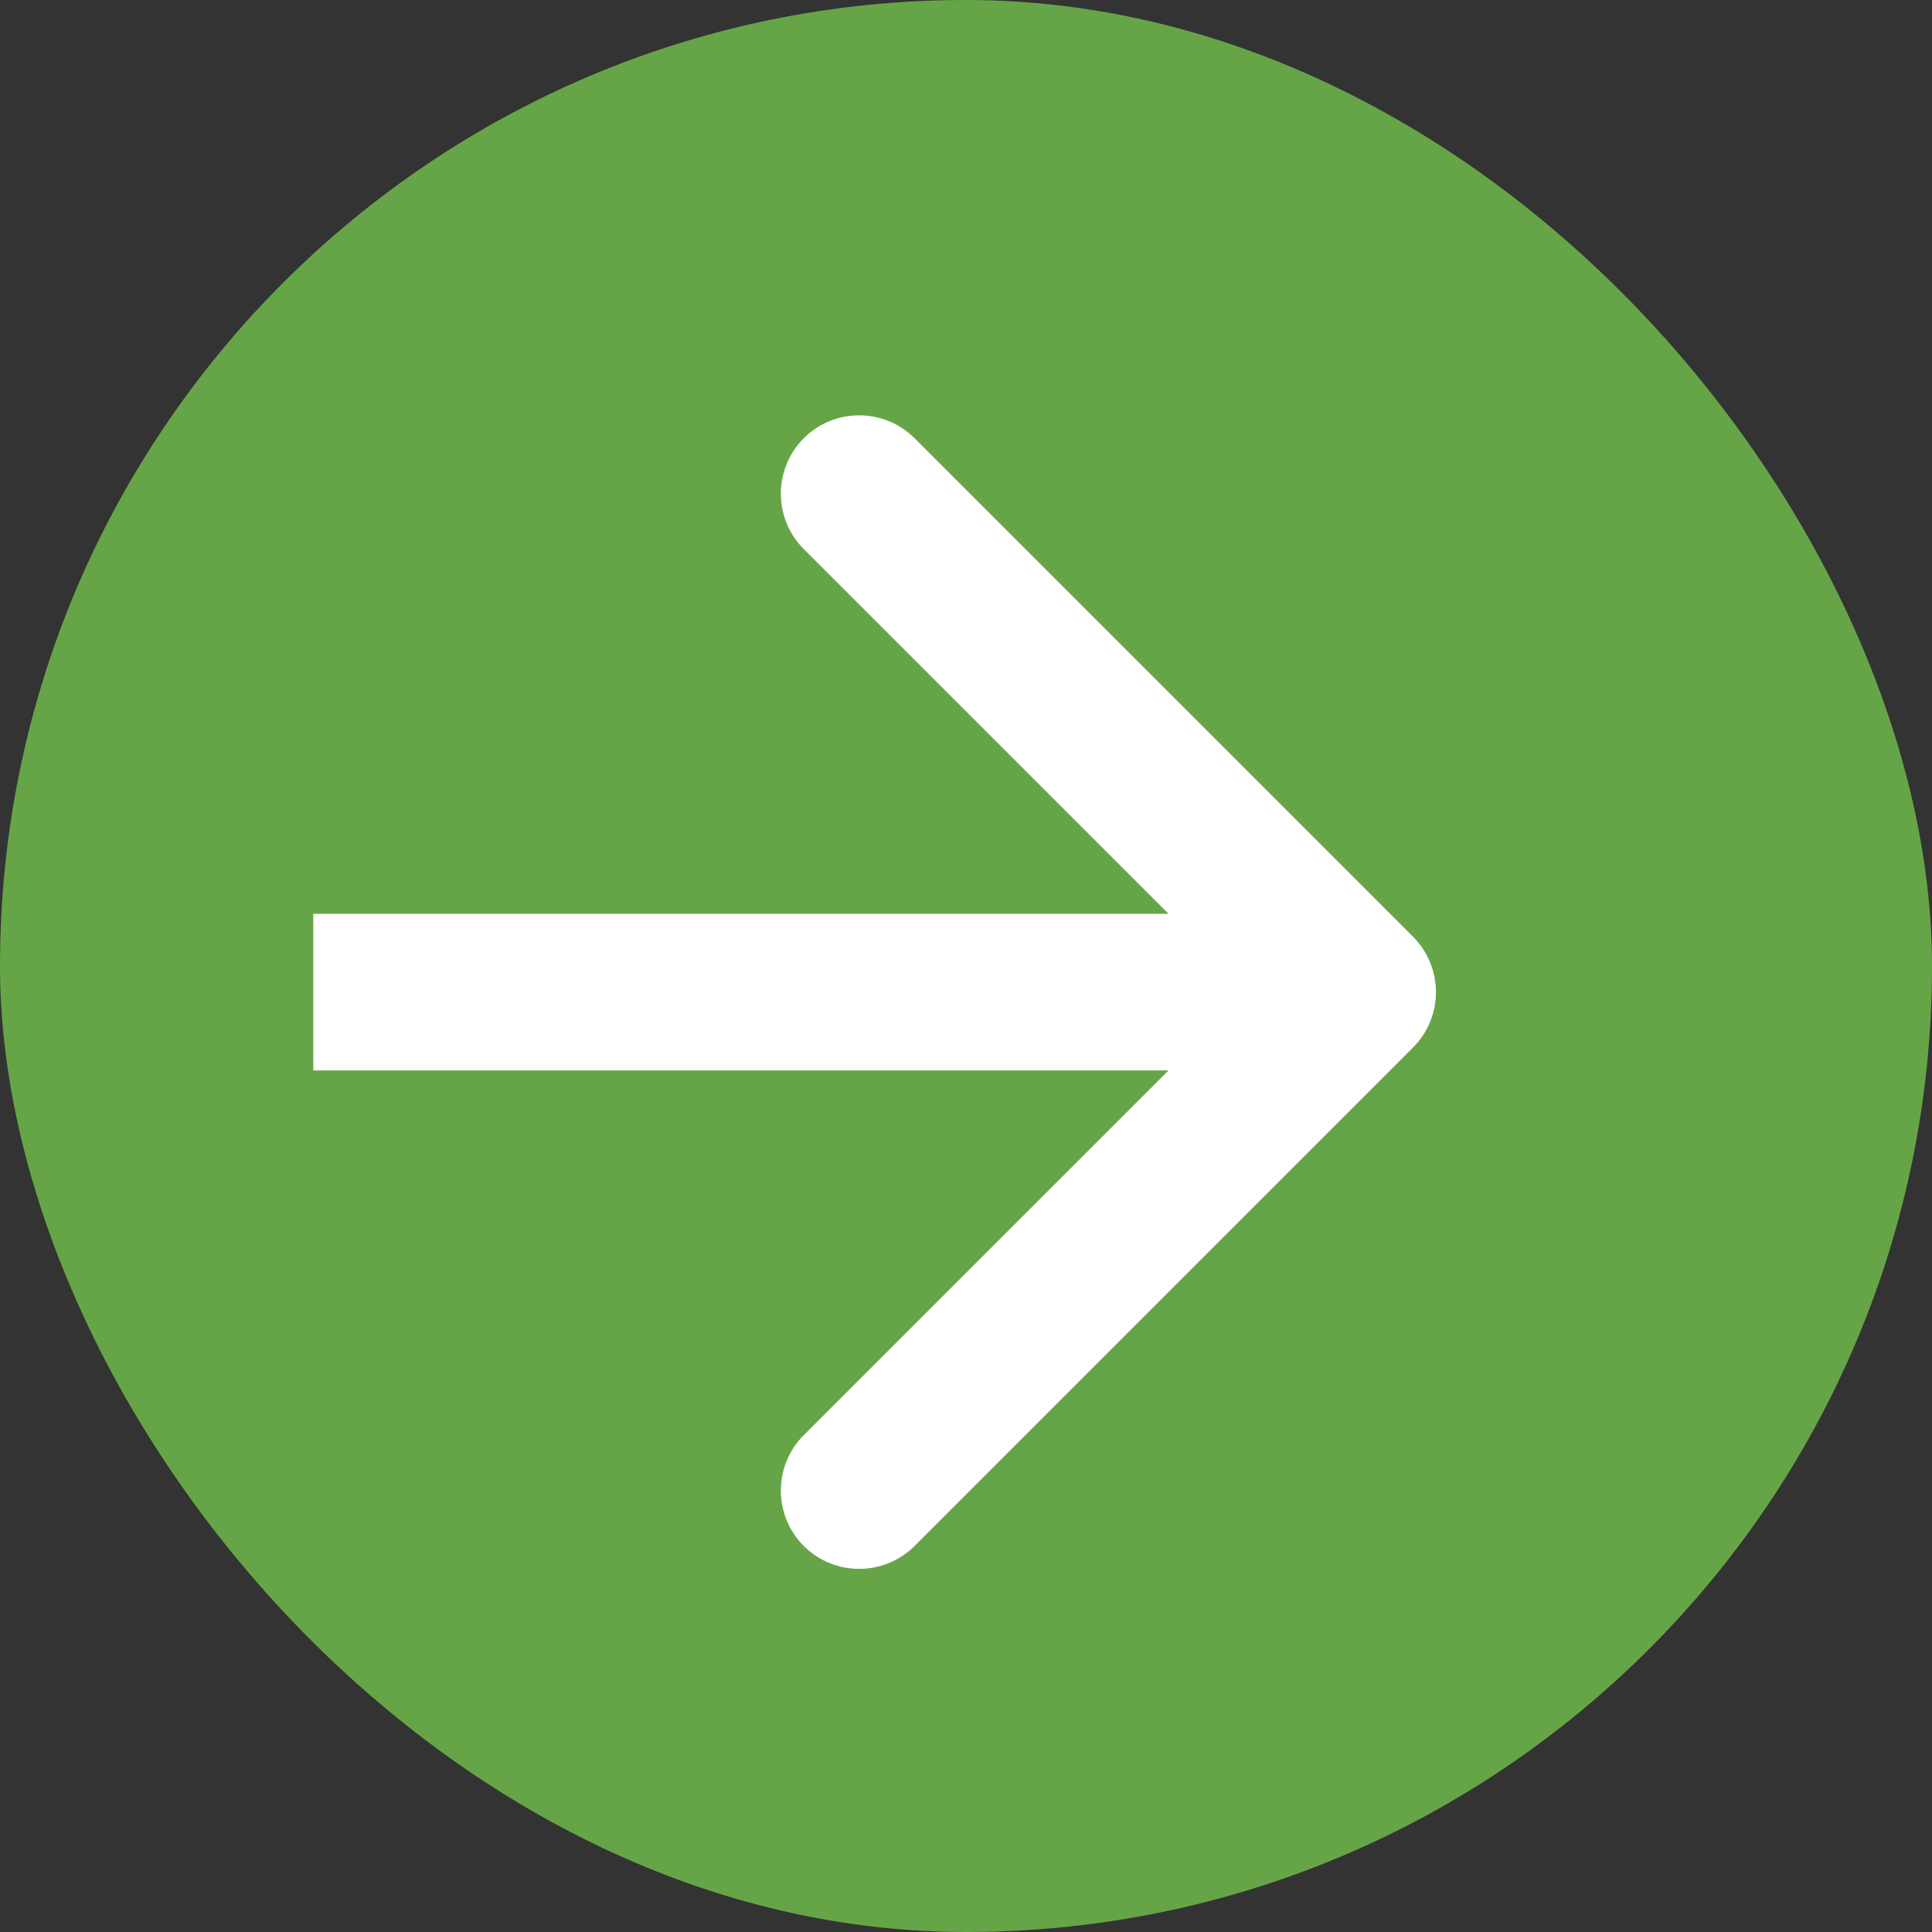 <svg xmlns="http://www.w3.org/2000/svg" width="37" height="37" viewBox="0 0 37 37" fill="none"><rect x="0" y="0" width="37" height="37" fill="#333333" stroke="none"/><rect width="37" height="37" rx="18.5" fill="#66A547"></rect><path d="M27.061 20.061C27.646 19.475 27.646 18.525 27.061 17.939L17.515 8.393C16.929 7.808 15.979 7.808 15.393 8.393C14.808 8.979 14.808 9.929 15.393 10.515L23.879 19L15.393 27.485C14.808 28.071 14.808 29.021 15.393 29.607C15.979 30.192 16.929 30.192 17.515 29.607L27.061 20.061ZM6 20.5H26V17.5H6V20.5Z" fill="white"></path></svg>